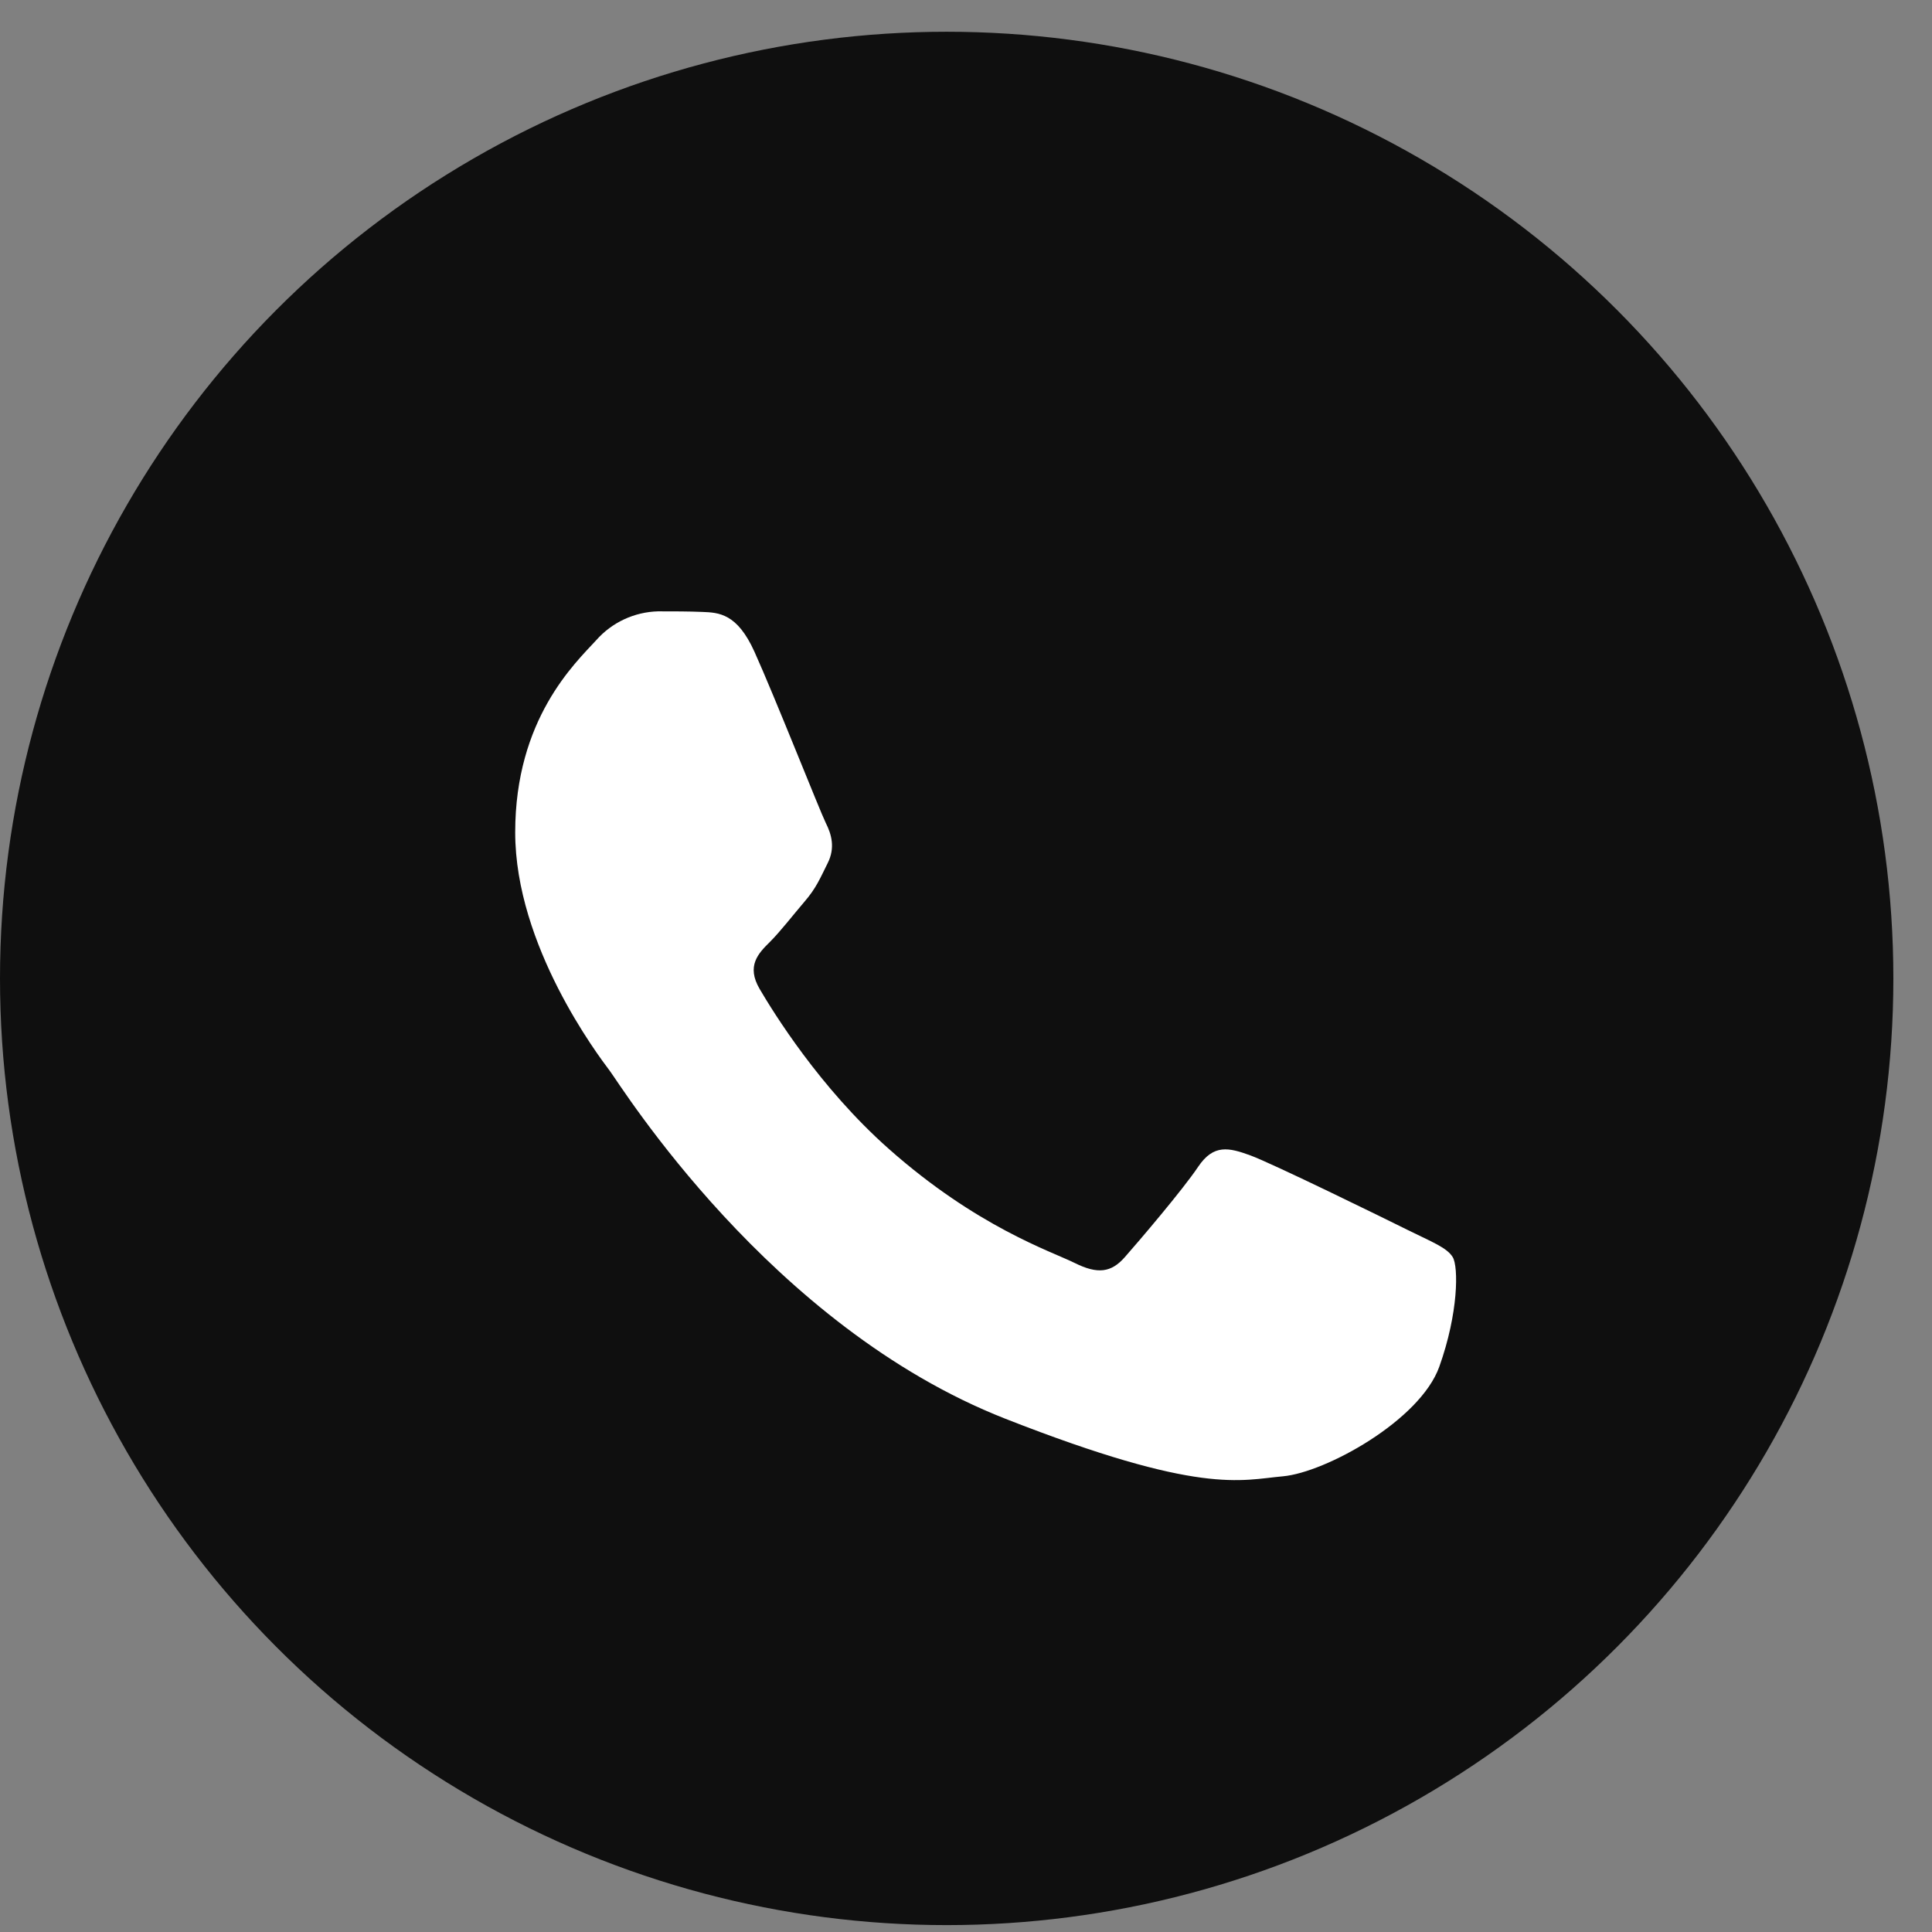 <?xml version="1.0" encoding="UTF-8"?> <svg xmlns="http://www.w3.org/2000/svg" width="30" height="30" viewBox="0 0 30 30" fill="none"><rect x="0" y="0" width="30" height="30" fill="#808080" stroke="none"/> <circle cx="14.7" cy="15.193" r="14.7" fill="#0F0F0F"></circle> <path fill-rule="evenodd" clip-rule="evenodd" d="M11.715 10.12C11.446 9.524 11.162 9.512 10.906 9.502C10.697 9.493 10.457 9.493 10.217 9.493C9.849 9.503 9.501 9.665 9.258 9.941C8.929 10.299 8 11.165 8 12.925C8 14.686 9.288 16.388 9.468 16.627C9.648 16.866 11.955 20.594 15.608 22.029C18.645 23.221 19.263 22.983 19.922 22.924C20.581 22.864 22.049 22.059 22.349 21.223C22.648 20.387 22.648 19.671 22.558 19.521C22.468 19.372 22.229 19.283 21.869 19.104C21.51 18.925 19.742 18.059 19.413 17.94C19.083 17.82 18.844 17.761 18.604 18.119C18.364 18.477 17.676 19.283 17.466 19.521C17.256 19.76 17.046 19.79 16.687 19.611C16.327 19.432 15.169 19.054 13.796 17.835C12.727 16.887 12.006 15.715 11.796 15.357C11.586 14.999 11.774 14.805 11.954 14.627C12.116 14.466 12.314 14.209 12.493 14C12.673 13.791 12.733 13.642 12.852 13.403C12.972 13.165 12.912 12.955 12.822 12.777C12.733 12.598 12.034 10.827 11.715 10.12Z" fill="white"></path> </svg> 